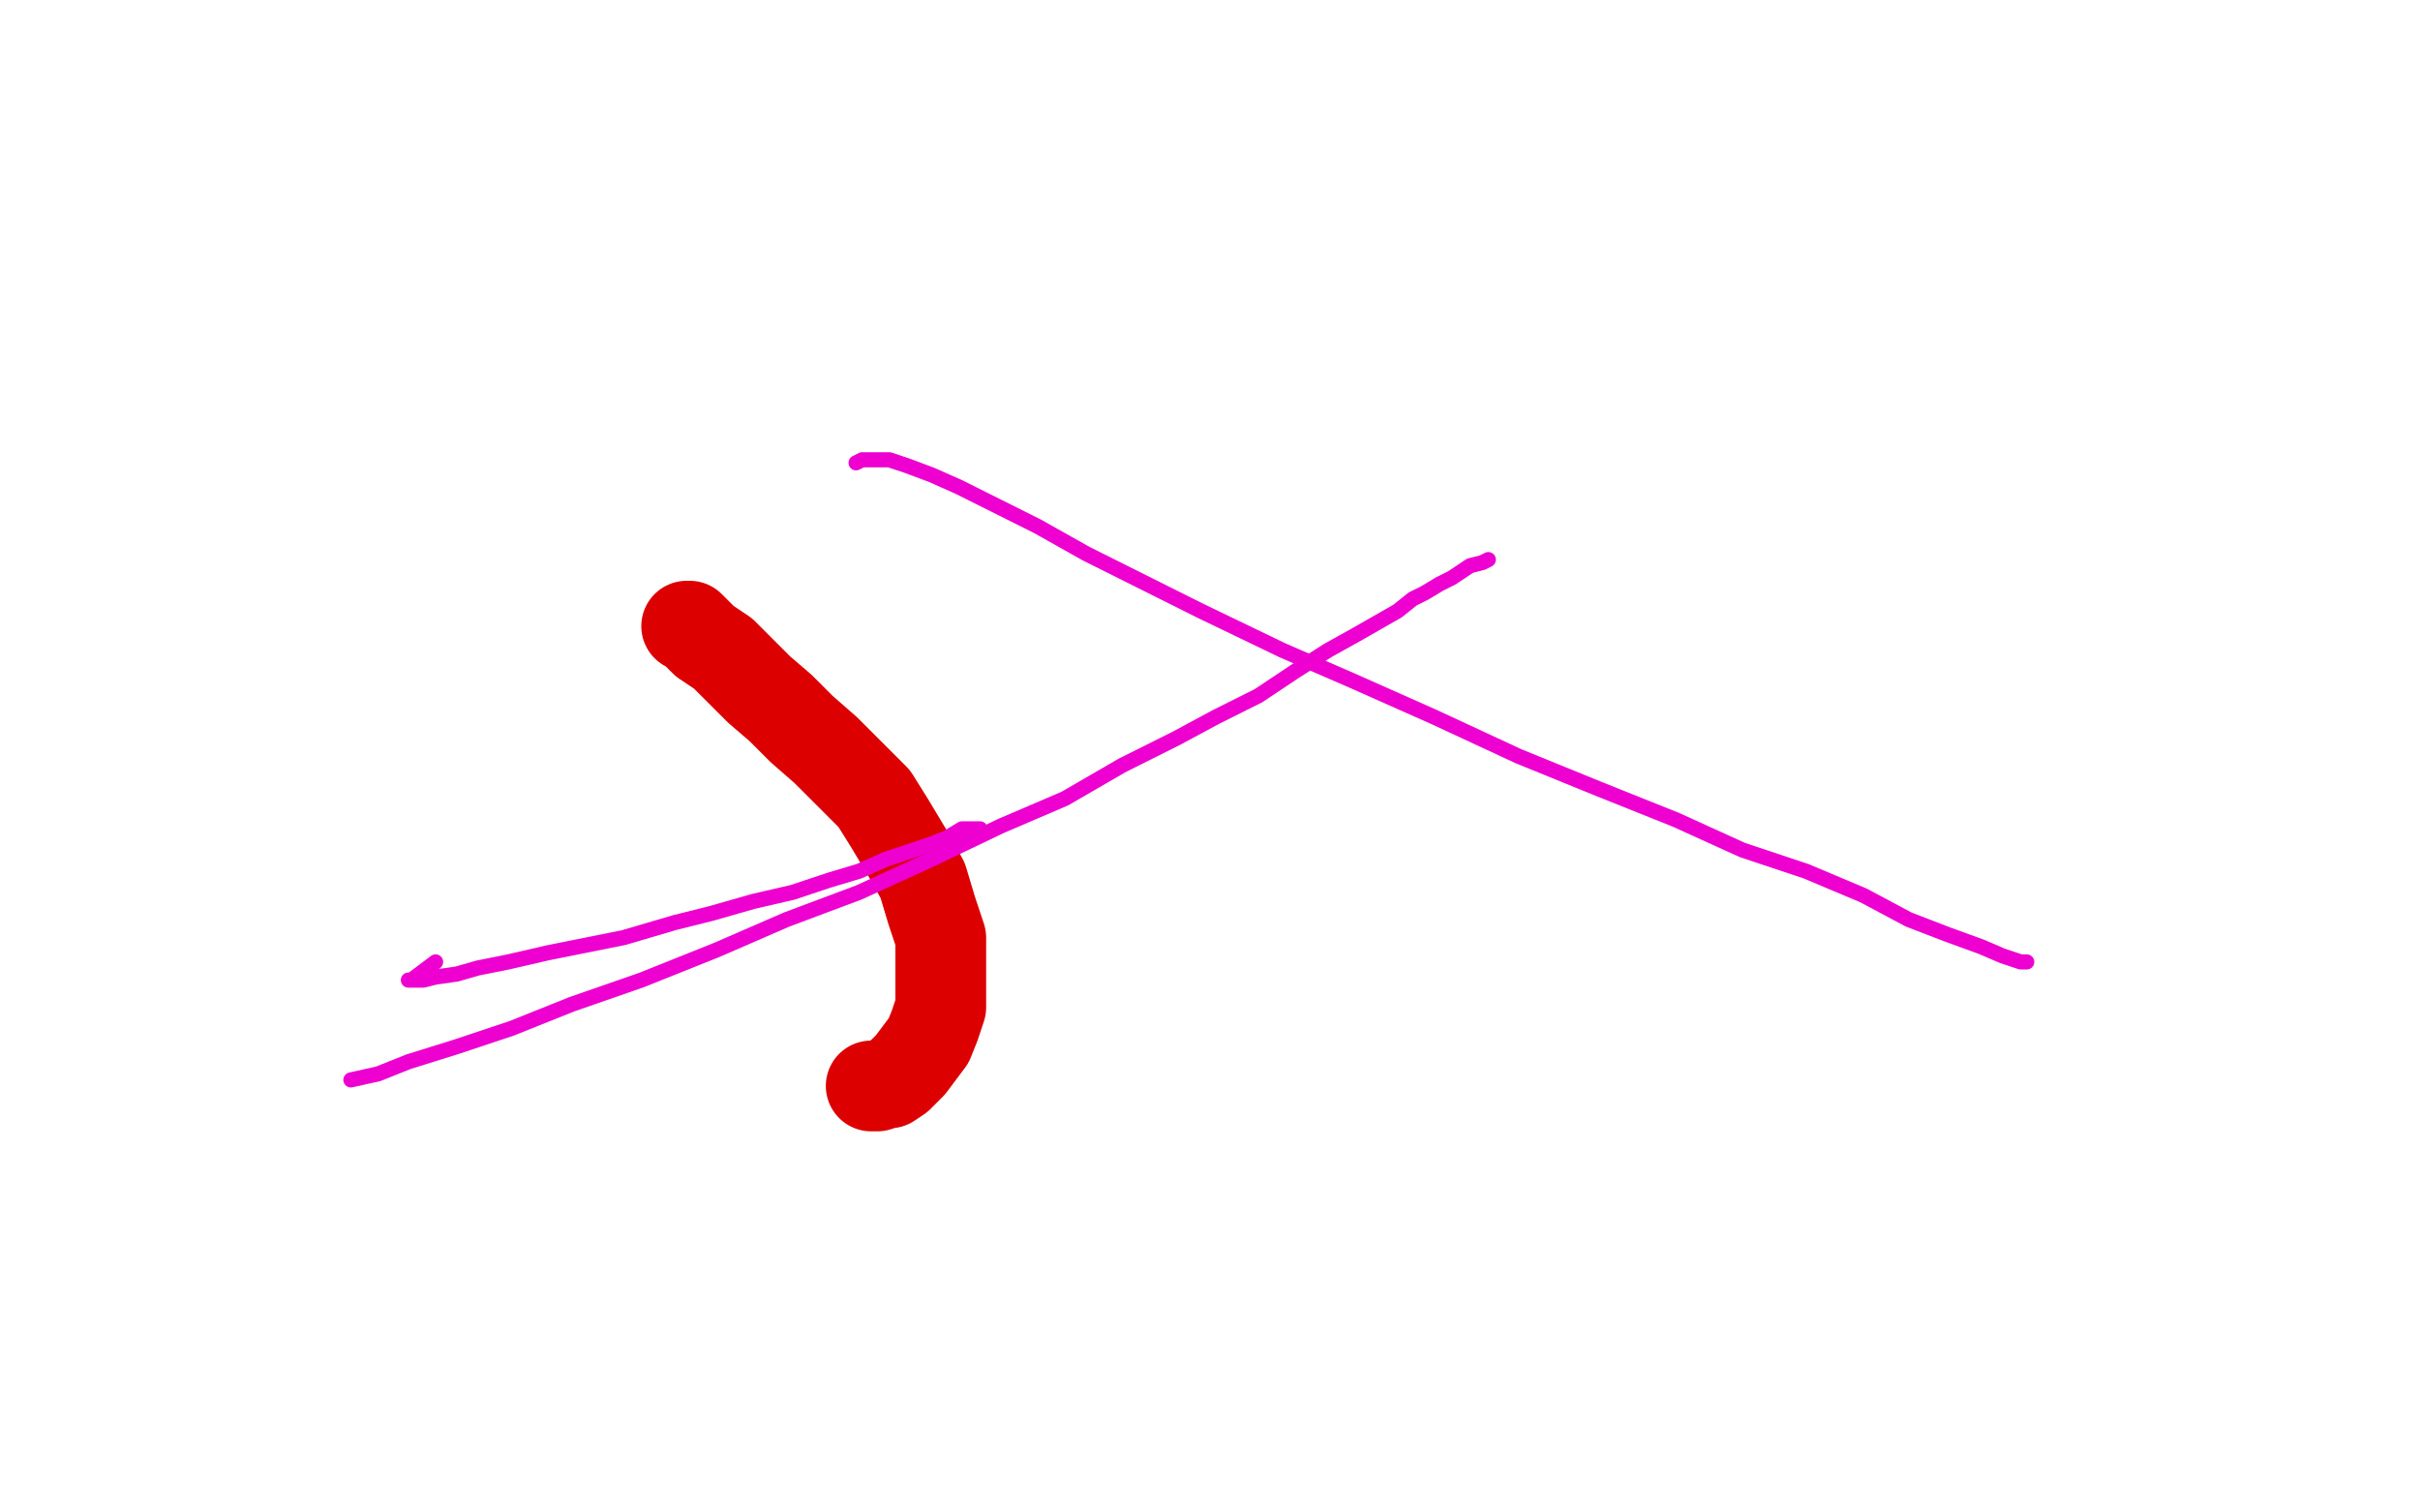 <?xml version="1.0" standalone="no"?>
<!DOCTYPE svg PUBLIC "-//W3C//DTD SVG 1.1//EN"
"http://www.w3.org/Graphics/SVG/1.1/DTD/svg11.dtd">

<svg width="800" height="500" version="1.1" xmlns="http://www.w3.org/2000/svg" xmlns:xlink="http://www.w3.org/1999/xlink" style="stroke-antialiasing: false"><desc>This SVG has been created on https://colorillo.com/</desc><rect x='0' y='0' width='800' height='500' style='fill: rgb(255,255,255); stroke-width:0' /><polyline points="227,207 228,207 228,207 230,209 230,209 233,212 233,212 239,216 239,216 246,223 246,223 251,228 251,228 258,234 258,234 265,241 265,241 273,248 273,248 280,255 280,255 289,264 294,272 300,282 305,291 308,301 311,310 311,319 311,327 311,333 309,339 307,344 304,348 301,352 299,354 297,356 294,358 293,358 290,359 289,359 288,359" style="fill: none; stroke: #dc0000; stroke-width: 30; stroke-linejoin: round; stroke-linecap: round; stroke-antialiasing: false; stroke-antialias: 0; opacity: 1.0"/>
<polyline points="324,274 323,274 323,274 322,274 322,274 321,274 321,274 320,274 320,274 318,274 318,274 313,277 313,277 308,279 308,279 302,281 302,281 293,284 293,284 284,288 274,291 262,295 249,298 235,302 223,305 206,310 191,313 181,315 168,318 158,320 151,322 144,323 140,324 136,324 135,324 136,324 140,321 144,318" style="fill: none; stroke: #ed00d0; stroke-width: 5; stroke-linejoin: round; stroke-linecap: round; stroke-antialiasing: false; stroke-antialias: 0; opacity: 1.0"/>
<polyline points="492,185 490,186 490,186 486,187 486,187 483,189 483,189 480,191 480,191 476,193 476,193 471,196 471,196 467,198 467,198 462,202 462,202 455,206 455,206 448,210 448,210 439,215 439,215 428,222 428,222 416,230 416,230 402,237 402,237 389,244 389,244 371,253 352,264 331,273 308,284 284,295 260,304 237,314 212,324 189,332 169,340 151,346 135,351 125,355 116,357" style="fill: none; stroke: #ed00d0; stroke-width: 5; stroke-linejoin: round; stroke-linecap: round; stroke-antialiasing: false; stroke-antialias: 0; opacity: 1.0"/>
<polyline points="283,153 285,152 285,152 289,152 289,152 294,152 294,152 300,154 300,154 308,157 308,157 317,161 317,161 329,167 329,167 343,174 343,174 359,183 359,183 377,192 377,192 397,202 397,202 424,215 424,215 447,225 447,225 474,237 474,237 502,250 502,250 529,261 554,271 576,281 597,288 616,296 631,304 644,309 655,313 662,316 668,318 670,318" style="fill: none; stroke: #ed00d0; stroke-width: 5; stroke-linejoin: round; stroke-linecap: round; stroke-antialiasing: false; stroke-antialias: 0; opacity: 1.0"/>
</svg>
